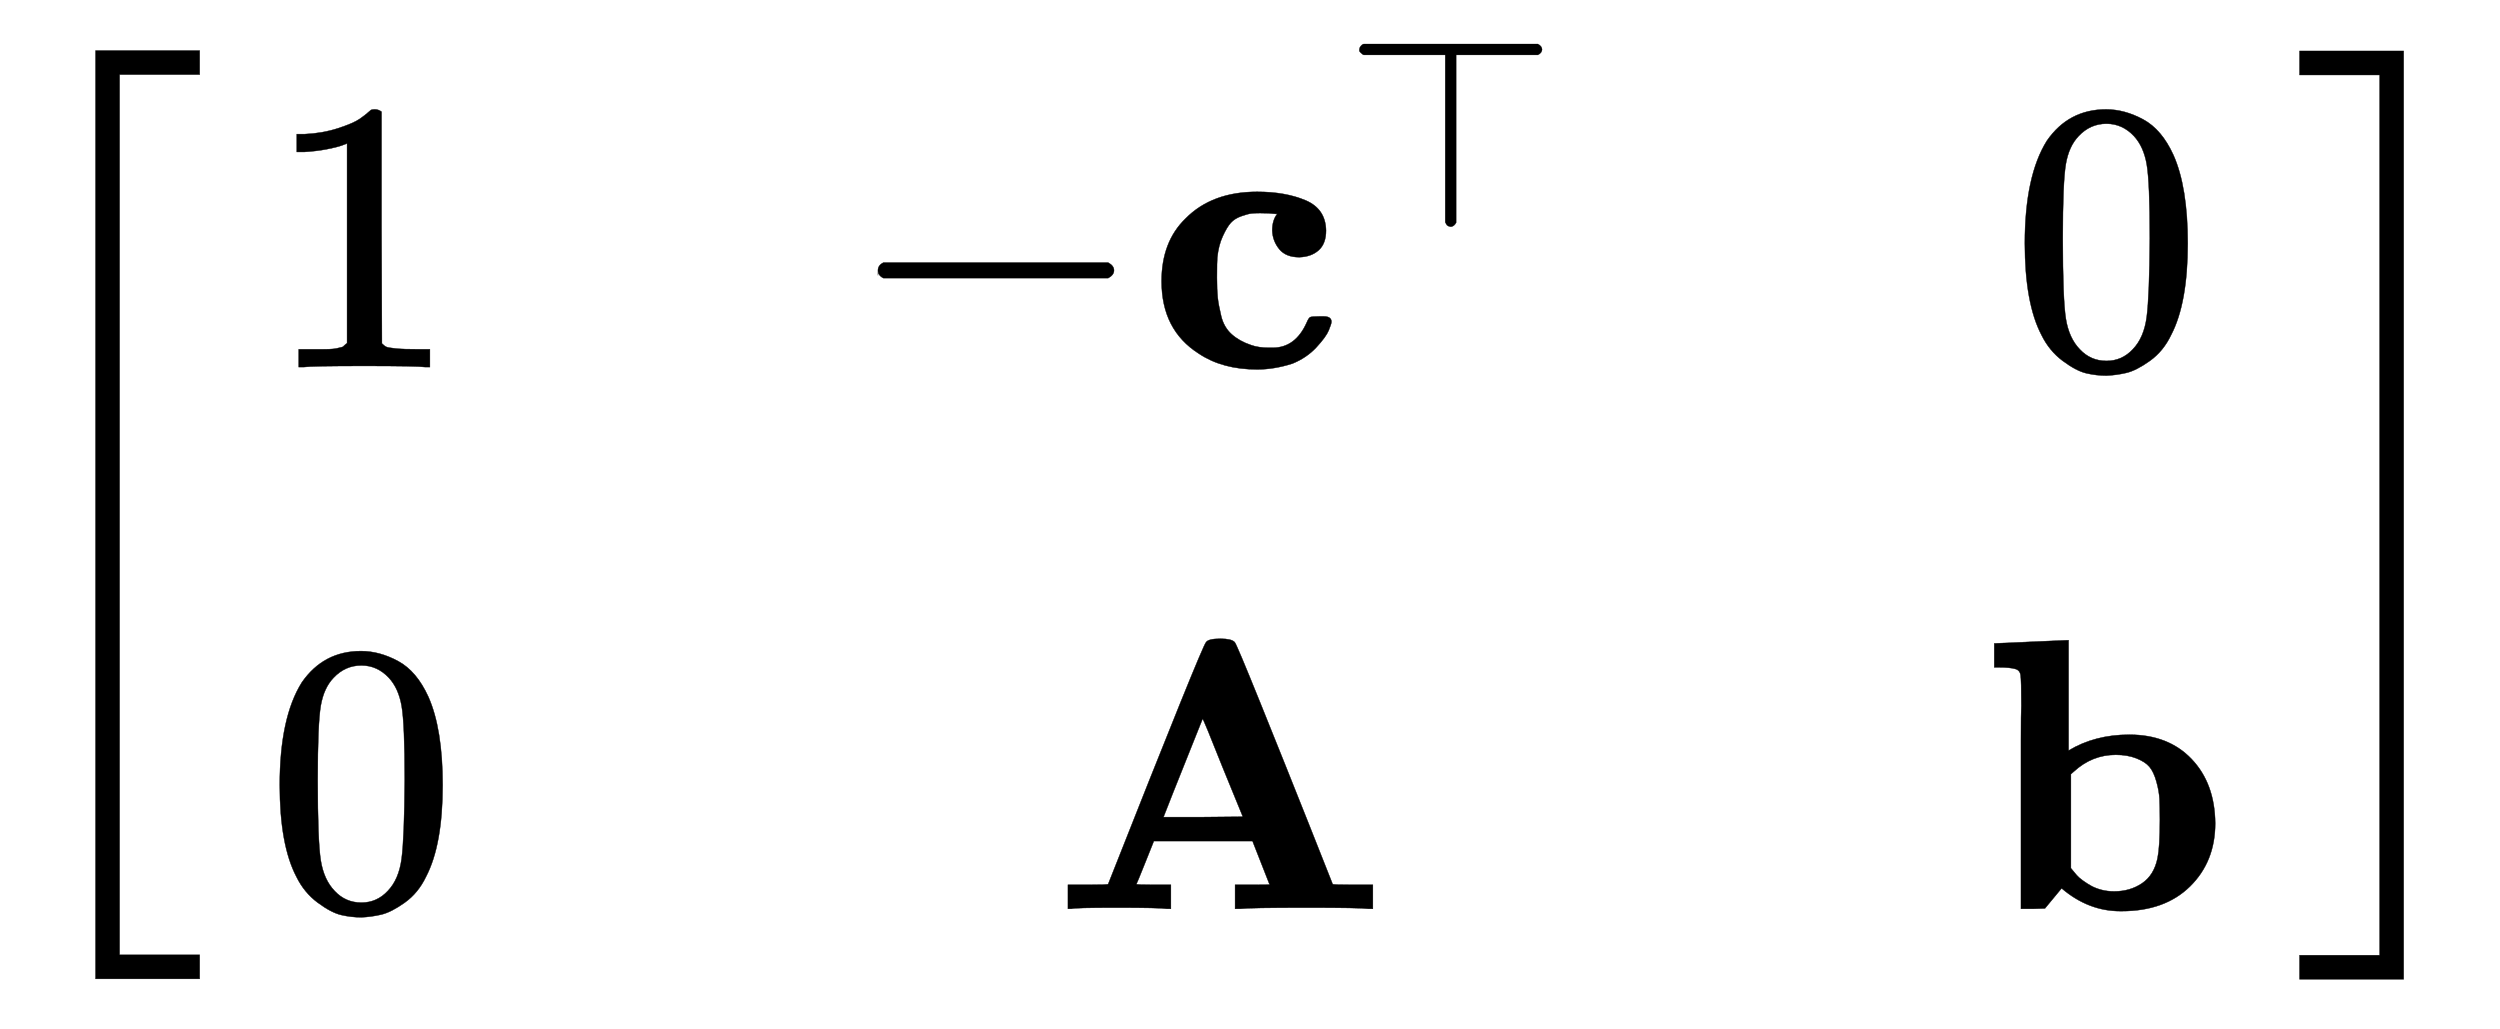 <svg xmlns:xlink="http://www.w3.org/1999/xlink" width="15.006ex" height="6.176ex" style="vertical-align: -2.505ex;" viewBox="0 -1580.7 6461 2659.1" role="img" focusable="false" xmlns="http://www.w3.org/2000/svg" aria-labelledby="MathJax-SVG-1-Title">
<title id="MathJax-SVG-1-Title">{\displaystyle {\begin{bmatrix}1&amp;-\mathbf {c} ^{\top }&amp;0\\0&amp;\mathbf {A} &amp;\mathbf {b} \end{bmatrix}}}</title>
<defs aria-hidden="true">
<path stroke-width="1" id="E1-MJMAIN-5B" d="M118 -250V750H255V710H158V-210H255V-250H118Z"></path>
<path stroke-width="1" id="E1-MJMAIN-31" d="M213 578L200 573Q186 568 160 563T102 556H83V602H102Q149 604 189 617T245 641T273 663Q275 666 285 666Q294 666 302 660V361L303 61Q310 54 315 52T339 48T401 46H427V0H416Q395 3 257 3Q121 3 100 0H88V46H114Q136 46 152 46T177 47T193 50T201 52T207 57T213 61V578Z"></path>
<path stroke-width="1" id="E1-MJMAIN-2212" d="M84 237T84 250T98 270H679Q694 262 694 250T679 230H98Q84 237 84 250Z"></path>
<path stroke-width="1" id="E1-MJMAINB-63" d="M447 131H458Q478 131 478 117Q478 112 471 95T439 51T377 9Q330 -6 286 -6Q196 -6 135 35Q39 96 39 222Q39 324 101 384Q169 453 286 453Q359 453 411 431T464 353Q464 319 445 302T395 284Q360 284 343 305T325 353Q325 380 338 396H333Q317 398 295 398H292Q280 398 271 397T245 390T218 373T197 338T183 283Q182 275 182 231Q182 199 184 180T193 132T220 85T270 57Q289 50 317 50H326Q385 50 414 115Q419 127 423 129T447 131Z"></path>
<path stroke-width="1" id="E1-MJMAIN-22A4" d="M55 642T55 648T59 659T66 666T71 668H708Q723 660 723 648T708 628H409V15Q402 2 391 0Q387 0 384 1T379 3T375 6T373 9T371 13T369 16V628H71Q70 628 67 630T59 637Z"></path>
<path stroke-width="1" id="E1-MJMAIN-30" d="M96 585Q152 666 249 666Q297 666 345 640T423 548Q460 465 460 320Q460 165 417 83Q397 41 362 16T301 -15T250 -22Q224 -22 198 -16T137 16T82 83Q39 165 39 320Q39 494 96 585ZM321 597Q291 629 250 629Q208 629 178 597Q153 571 145 525T137 333Q137 175 145 125T181 46Q209 16 250 16Q290 16 318 46Q347 76 354 130T362 333Q362 478 354 524T321 597Z"></path>
<path stroke-width="1" id="E1-MJMAINB-41" d="M296 0Q278 3 164 3Q58 3 49 0H40V62H92Q144 62 144 64Q388 682 397 689Q403 698 434 698Q463 698 471 689Q475 686 538 530T663 218L724 64Q724 62 776 62H828V0H817Q796 3 658 3Q509 3 485 0H472V62H517Q561 62 561 63L517 175H262L240 120Q218 65 217 64Q217 62 261 62H306V0H296ZM390 237L492 238L440 365Q390 491 388 491Q287 239 287 237H390Z"></path>
<path stroke-width="1" id="E1-MJMAINB-62" d="M32 686L123 690Q214 694 215 694H221V409Q289 450 378 450Q479 450 539 387T600 221Q600 122 535 58T358 -6H355Q272 -6 203 53L160 1L129 0H98V301Q98 362 98 435T99 525Q99 591 97 604T83 620Q69 624 42 624H29V686H32ZM227 105L232 99Q237 93 242 87T258 73T280 59T306 49T339 45Q380 45 411 66T451 131Q457 160 457 230Q457 264 456 284T448 329T430 367T396 389T343 398Q282 398 235 355L227 348V105Z"></path>
<path stroke-width="1" id="E1-MJMAIN-5D" d="M22 710V750H159V-250H22V-210H119V710H22Z"></path>
<path stroke-width="1" id="E1-MJSZ3-5B" d="M247 -949V1450H516V1388H309V-887H516V-949H247Z"></path>
<path stroke-width="1" id="E1-MJSZ3-5D" d="M11 1388V1450H280V-949H11V-887H218V1388H11Z"></path>
</defs>
<g stroke="currentColor" fill="currentColor" stroke-width="0" transform="matrix(1 0 0 -1 0 0)" aria-hidden="true">
 <use xlink:href="#E1-MJSZ3-5B"></use>
<g transform="translate(695,0)">
<g transform="translate(-11,0)">
 <use xlink:href="#E1-MJMAIN-31" x="0" y="632"></use>
 <use xlink:href="#E1-MJMAIN-30" x="0" y="-768"></use>
</g>
<g transform="translate(1490,0)">
<g transform="translate(0,632)">
 <use xlink:href="#E1-MJMAIN-2212" x="0" y="0"></use>
<g transform="translate(778,0)">
 <use xlink:href="#E1-MJMAINB-63" x="0" y="0"></use>
 <use transform="scale(0.707)" xlink:href="#E1-MJMAIN-22A4" x="723" y="513"></use>
</g>
</g>
 <use xlink:href="#E1-MJMAINB-41" x="535" y="-768"></use>
</g>
<g transform="translate(4430,0)">
 <use xlink:href="#E1-MJMAIN-30" x="69" y="632"></use>
 <use xlink:href="#E1-MJMAINB-62" x="0" y="-768"></use>
</g>
</g>
 <use xlink:href="#E1-MJSZ3-5D" x="5932" y="-1"></use>
</g>
</svg>